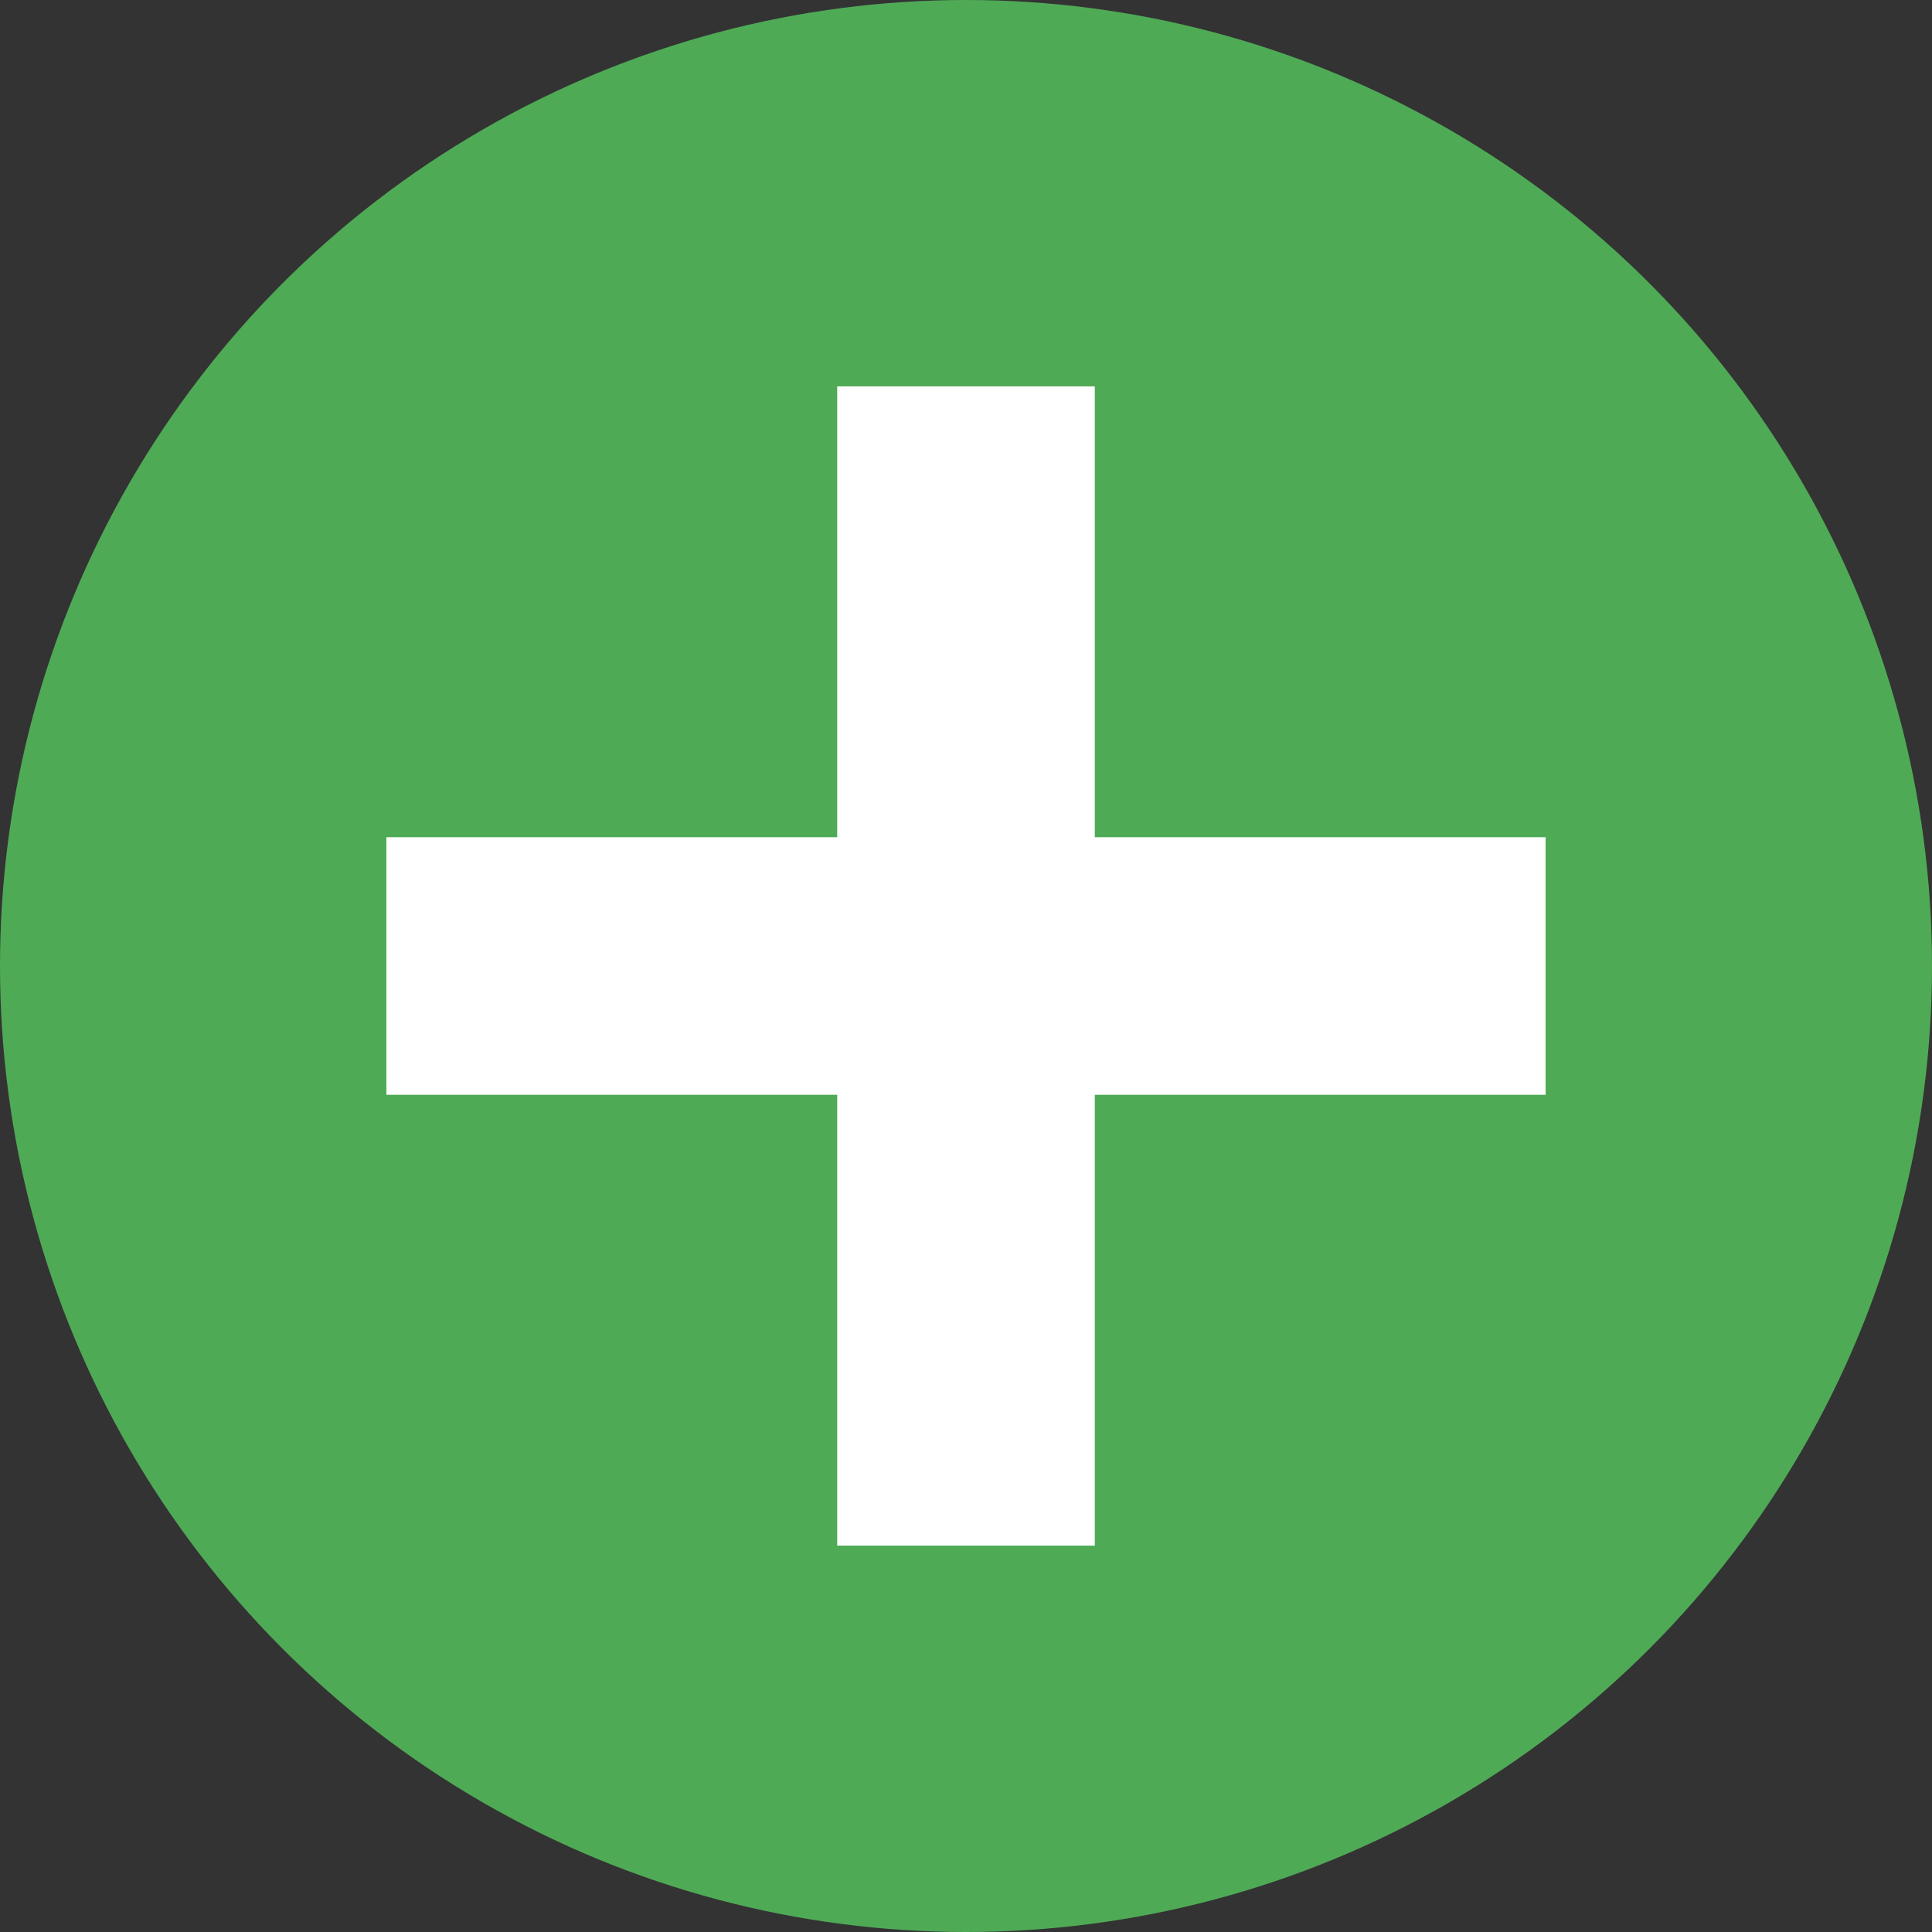<svg width="30" height="30" viewBox="0 0 30 30" fill="none" xmlns="http://www.w3.org/2000/svg">
<rect x="0" y="0" width="30" height="30" fill="#333333" stroke="none"/>
<circle cx="15" cy="15" r="15" fill="#4FAA56"/>
<rect x="13" y="6" width="4" height="18" fill="white"/>
<rect x="24" y="13" width="4" height="18" transform="rotate(90 24 13)" fill="white"/>
</svg>
